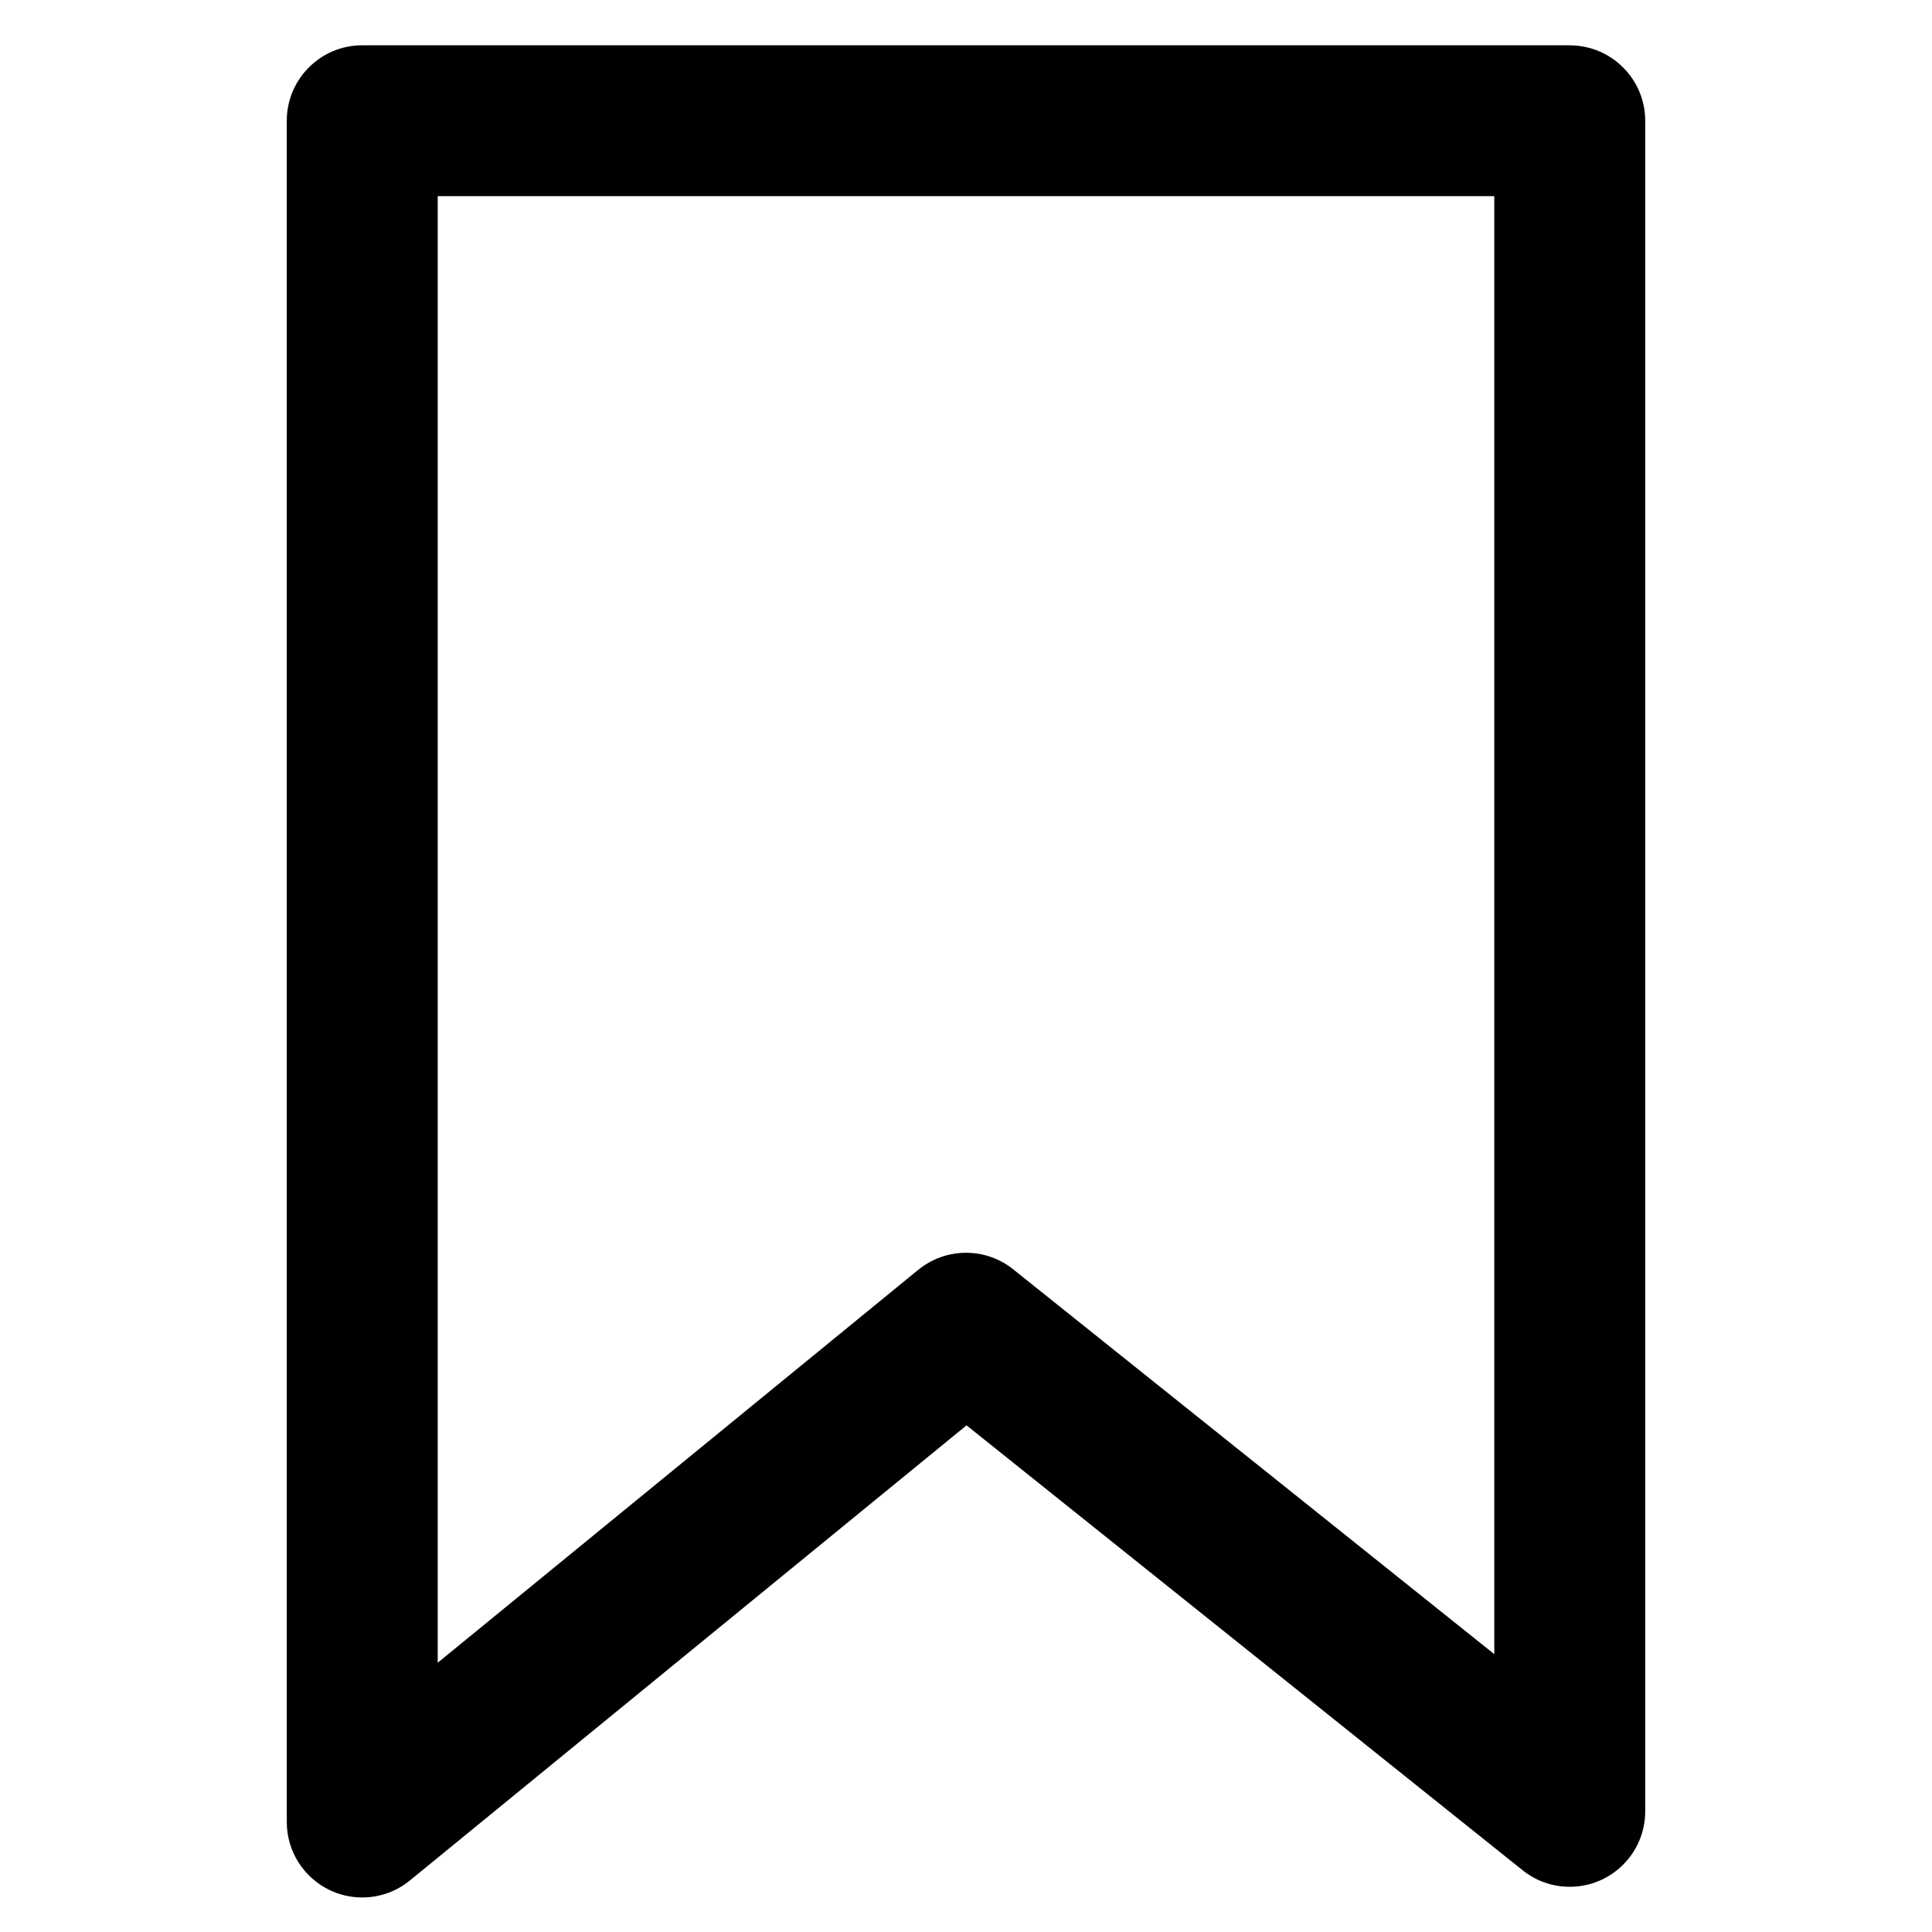 <?xml version="1.0" encoding="utf-8"?>

<svg fill="#000000" width="800px" height="800px" viewBox="0 0 32 32" version="1.1" xmlns="http://www.w3.org/2000/svg">
<title>bookmark</title>
<path d="M26 0.75h-20c-0.69 0-1.25 0.56-1.25 1.25v0 28.178c0 0.496 0.289 0.924 0.707 1.126l0.007 0.003c0.157 0.076 0.341 0.121 0.536 0.121 0.301 0 0.577-0.107 0.793-0.285l-0.002 0.002 9.218-7.537 9.21 7.369c0.212 0.171 0.484 0.274 0.781 0.274 0.691 0 1.25-0.56 1.25-1.25v0-28c-0-0.69-0.56-1.25-1.25-1.25h-0zM24.75 27.398l-7.969-6.375c-0.212-0.17-0.484-0.273-0.78-0.273-0.302 0-0.578 0.107-0.794 0.284l0.002-0.002-7.959 6.508v-24.291h17.5z"></path>
</svg>